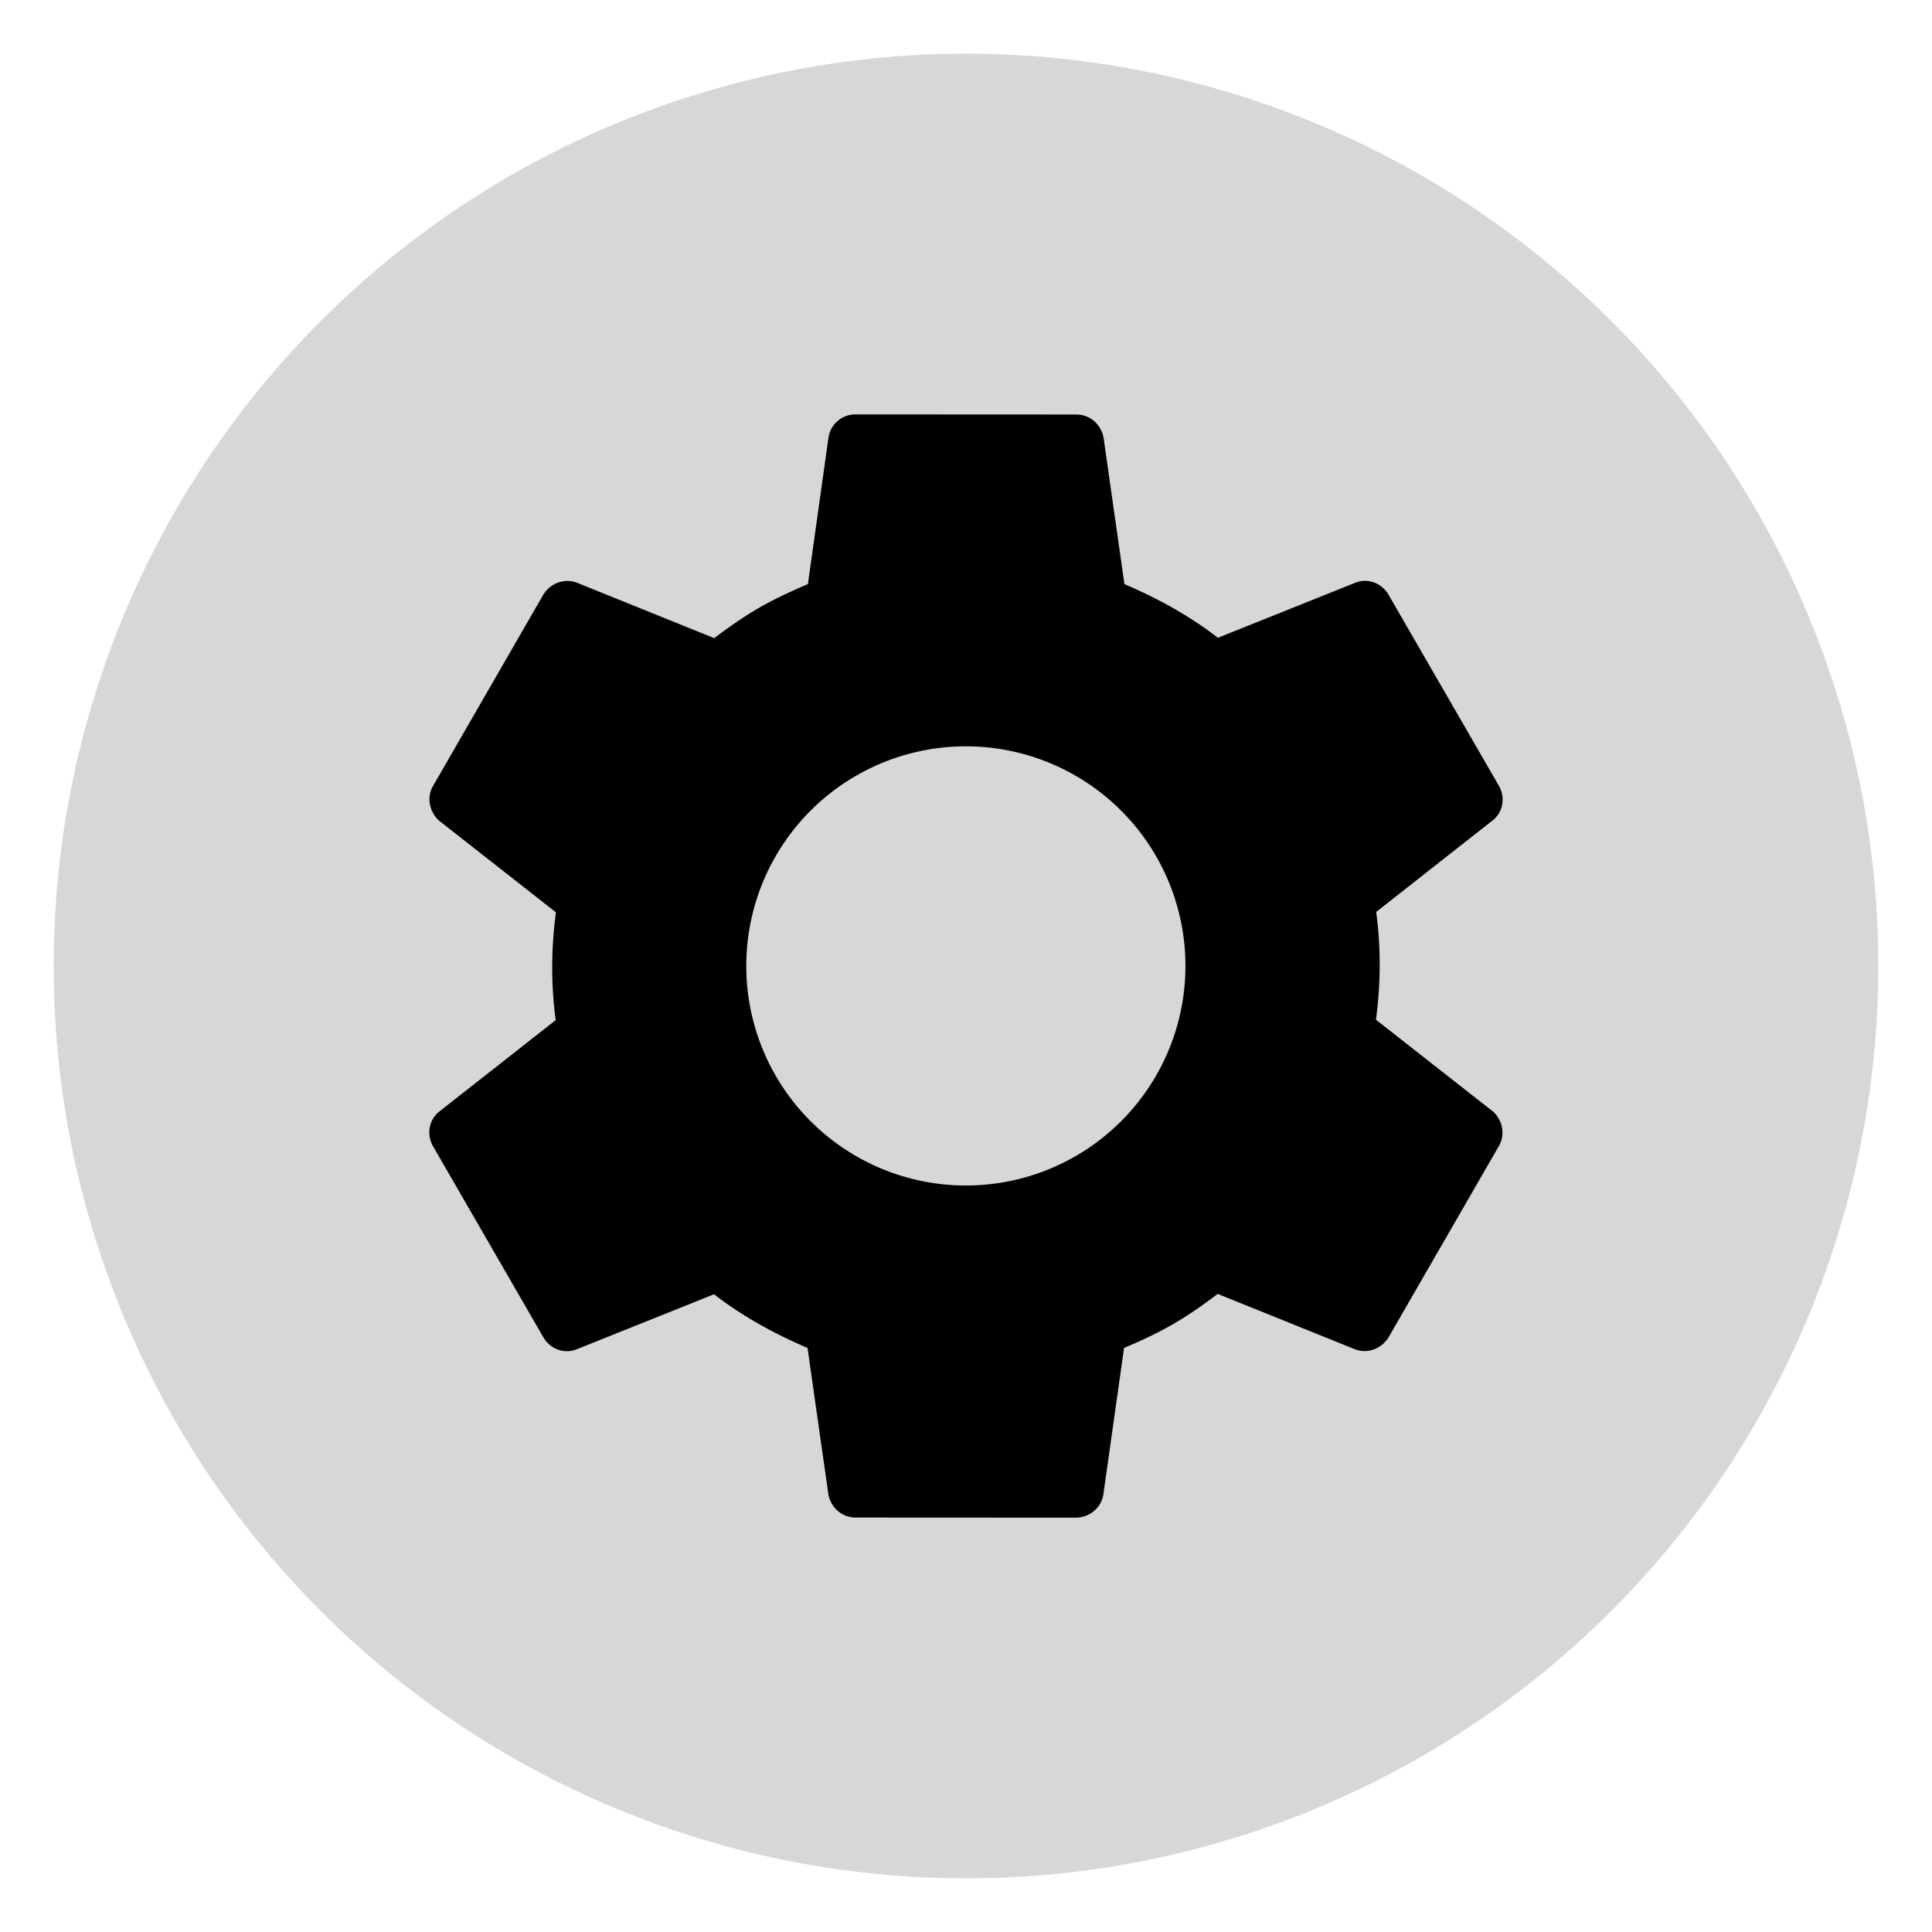 <?xml version="1.0" encoding="UTF-8"?>
<svg width="36" height="36" version="1.1" viewBox="0 0 36 36" xmlns="http://www.w3.org/2000/svg">
 <path d="m1 18c0-4.509 1.791-8.833 4.979-12.021 3.188-3.188 7.512-4.979 12.021-4.979s8.833 1.791 12.021 4.979c3.188 3.188 4.979 7.512 4.979 12.021s-1.791 8.833-4.979 12.021-7.512 4.979-12.021 4.979-8.833-1.791-12.021-4.979c-3.188-3.188-4.979-7.512-4.979-12.021z" opacity=".16"/>
 <path d="m25.679 10.888c-0.13-0.073-0.288-0.088-0.431-0.027l-2.554 1.023c-0.536-0.415-1.127-0.737-1.742-1l-0.389-2.731c-0.013-0.064-0.035-0.122-0.066-0.175-0.087-0.151-0.255-0.256-0.443-0.254l-4.108-0.002c-0.263-0.003-0.473 0.189-0.509 0.435l-0.383 2.727c-0.305 0.129-0.615 0.272-0.909 0.441-0.294 0.17-0.572 0.366-0.836 0.566l-2.554-1.031c-0.231-0.092-0.497 0.002-0.632 0.222l-2.052 3.56c-0.096 0.162-0.088 0.359 0.005 0.519 0.031 0.053 0.069 0.102 0.113 0.137l2.17 1.702c-0.089 0.668-0.095 1.337-0.004 2.008l-2.163 1.699c-0.198 0.15-0.251 0.43-0.123 0.652l2.056 3.56c0.128 0.223 0.397 0.317 0.626 0.221l2.554-1.023c0.536 0.415 1.127 0.737 1.742 1l0.389 2.731c0.013 0.064 0.035 0.122 0.066 0.175 0.087 0.151 0.255 0.256 0.443 0.254l4.108 0.002c0.258-0.006 0.471-0.19 0.507-0.436l0.385-2.726c0.305-0.129 0.606-0.266 0.909-0.441 0.303-0.175 0.572-0.366 0.836-0.566l2.553 1.03c0.231 0.092 0.498-0.003 0.632-0.223l2.052-3.558c0.096-0.162 0.089-0.361-0.004-0.521-0.031-0.053-0.07-0.101-0.114-0.135l-2.17-1.702c0.089-0.668 0.095-1.337 0.004-2.008l2.164-1.701c0.198-0.15 0.251-0.428 0.122-0.651l-2.056-3.56c-0.048-0.083-0.117-0.149-0.195-0.193zm-5.636 3.567a4.091 4.091 0 0 1 1.498 5.589 4.091 4.091 0 0 1-5.589 1.498 4.091 4.091 0 0 1-1.498-5.589 4.091 4.091 0 0 1 5.589-1.498z" stroke-width="1.028"/>
</svg>
